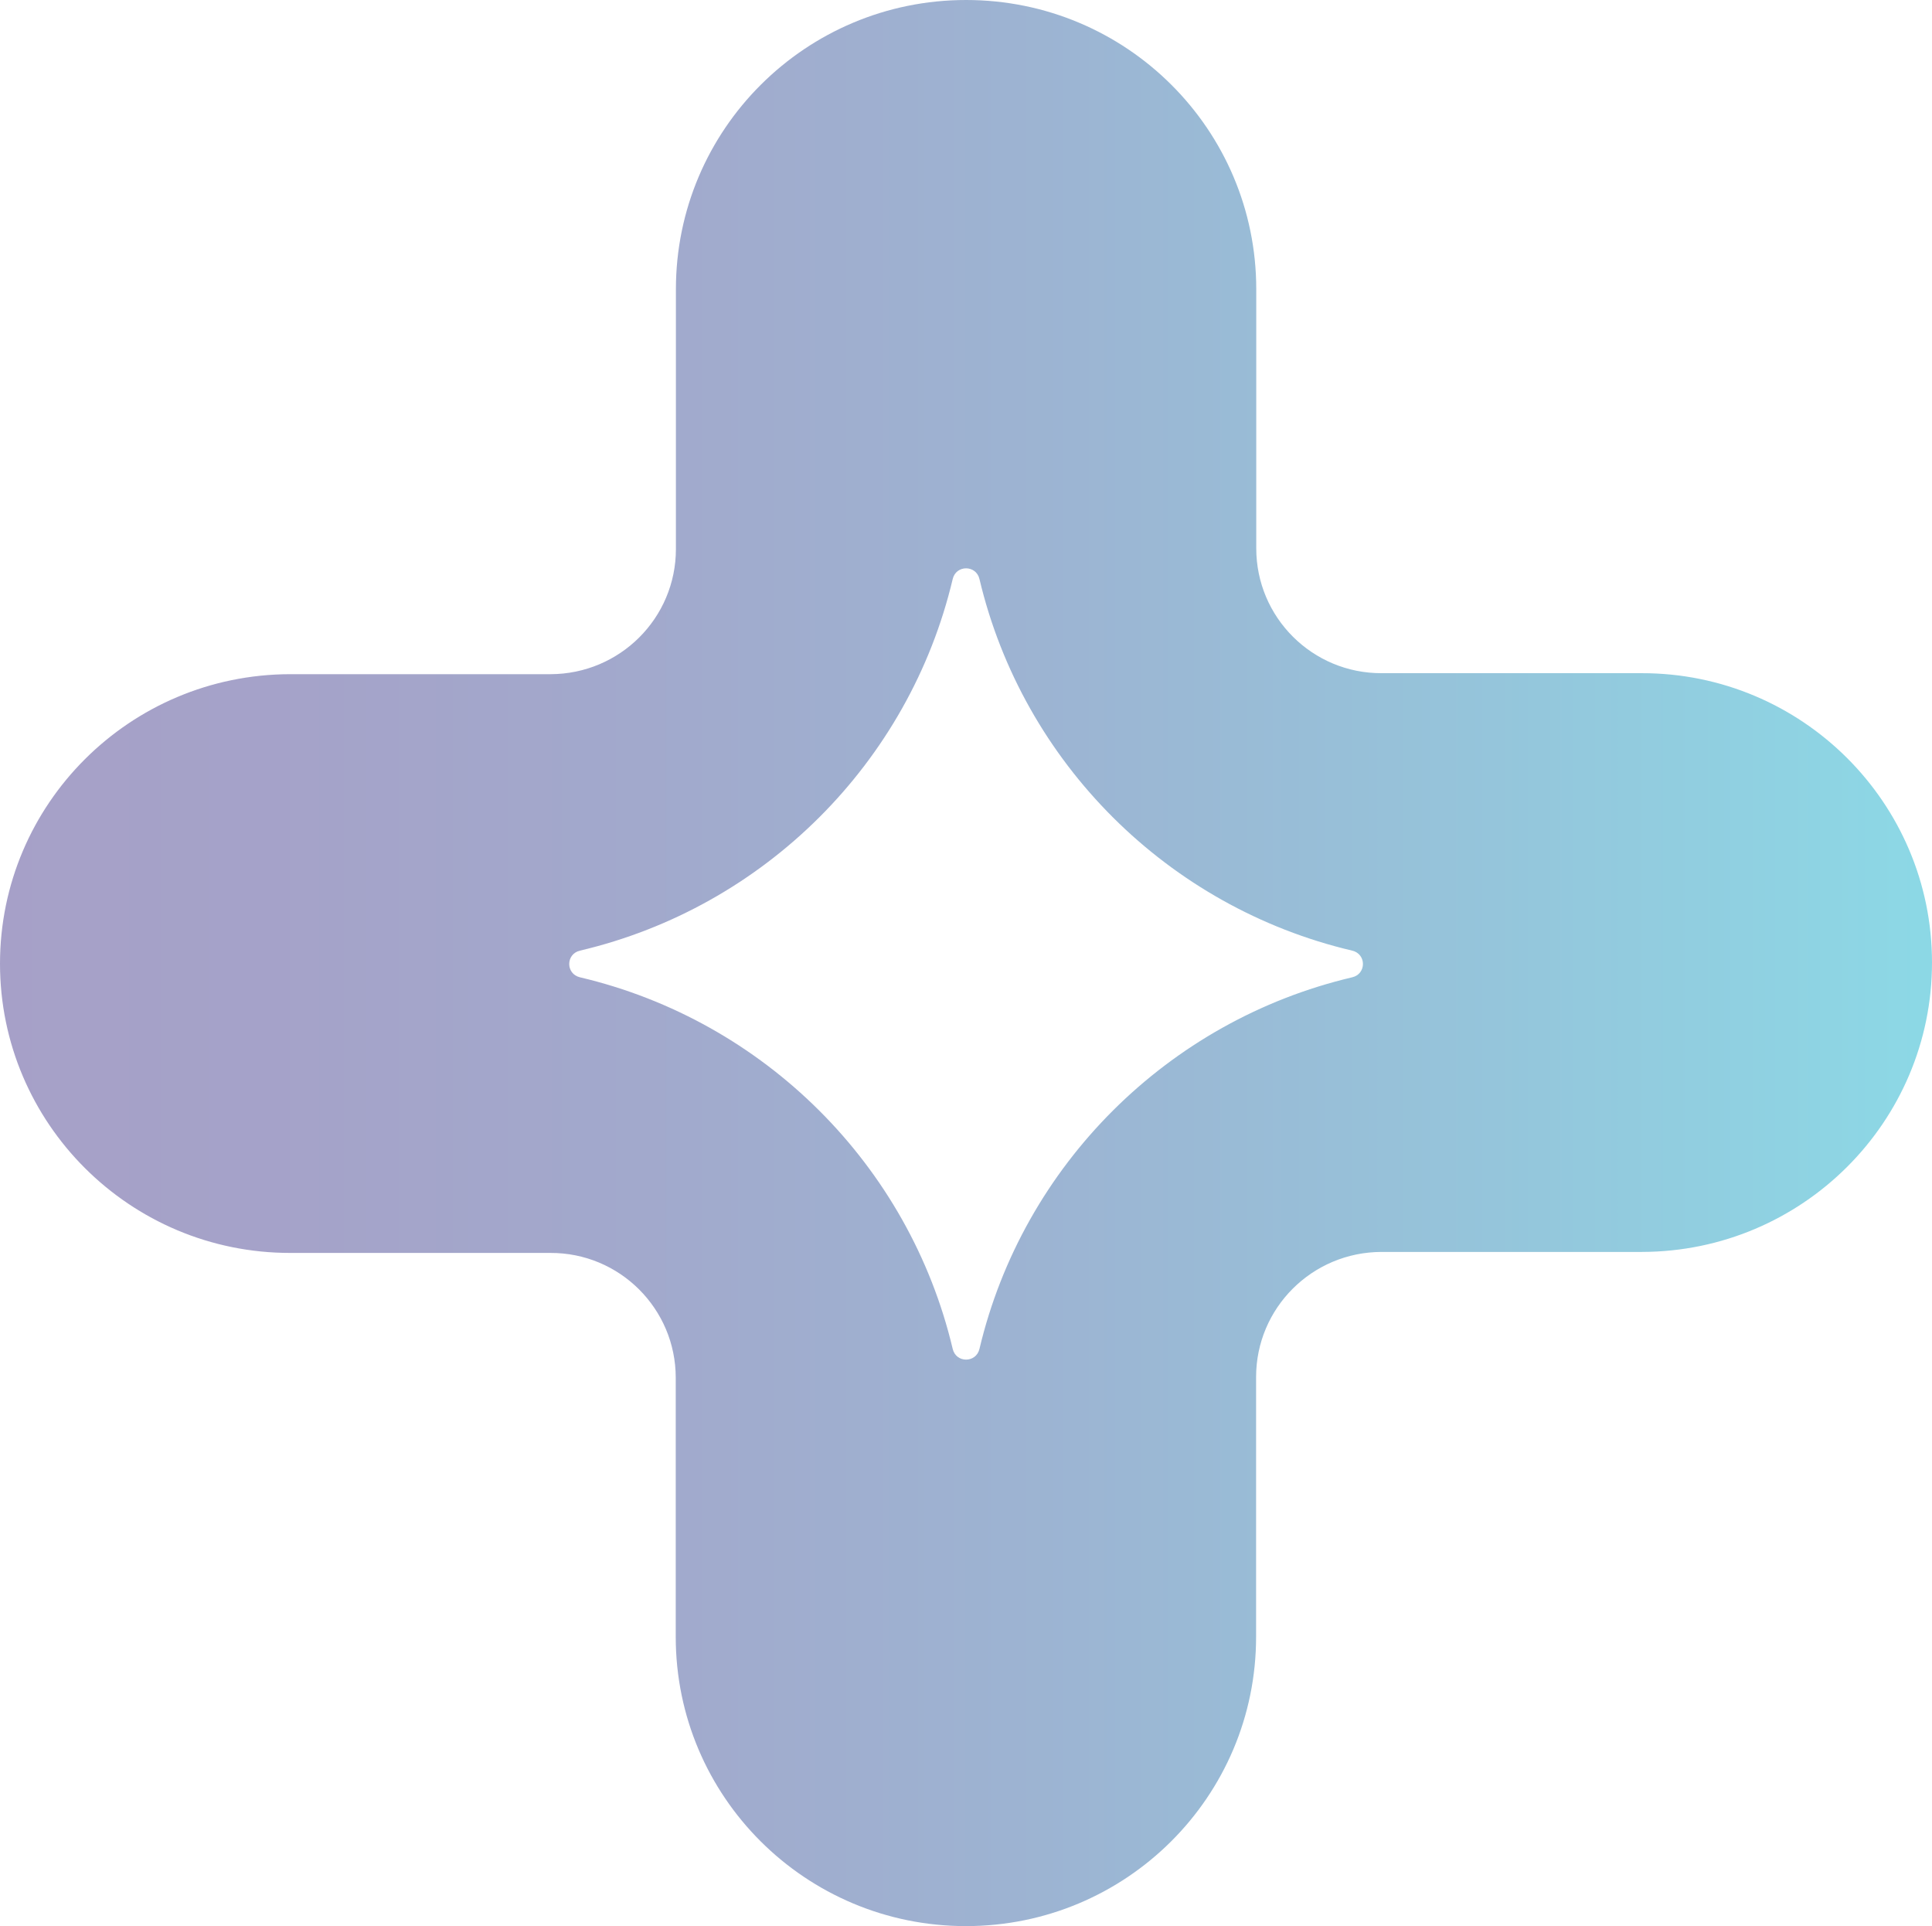 <svg width="636" height="634" viewBox="0 0 636 634" fill="none" xmlns="http://www.w3.org/2000/svg">
<path opacity="0.45" d="M540.421 221.584H454.868C432.061 221.694 413.551 203.242 413.551 180.507V95.224C413.551 42.614 370.803 0 318.028 0C265.253 0 222.504 42.614 222.504 95.224V180.727C222.504 203.462 204.049 221.859 181.242 221.914H95.469C42.749 222.024 0 264.638 0 317.192C0 369.746 42.804 412.471 95.579 412.416H181.132C203.939 412.306 222.448 430.758 222.448 453.493V538.776C222.448 591.386 265.197 634 317.972 634C370.747 634 413.496 591.386 413.496 538.776V453.273C413.496 430.538 431.951 412.141 454.758 412.086H540.531C593.251 411.977 636 369.362 636 316.808C636 264.254 593.196 221.529 540.421 221.584ZM445.117 321.695C384.465 335.973 336.758 383.53 322.435 443.992C321.333 448.715 314.722 448.715 313.62 443.992C299.297 383.53 251.59 335.973 190.938 321.695C186.2 320.597 186.2 314.007 190.938 312.909C251.59 298.631 299.297 251.074 313.62 190.612C314.722 185.889 321.333 185.889 322.435 190.612C336.758 251.074 384.465 298.631 445.117 312.909C449.855 314.007 449.855 320.597 445.117 321.695Z" fill="url(#paint0_linear_3478_6212)"/>
<defs>
<linearGradient id="paint0_linear_3478_6212" x1="0.013" y1="317" x2="636.009" y2="317" gradientUnits="userSpaceOnUse">
<stop stop-color="#3A2D85"/>
<stop offset="0.15" stop-color="#373287"/>
<stop offset="0.34" stop-color="#30418F"/>
<stop offset="0.55" stop-color="#245A9D"/>
<stop offset="0.77" stop-color="#147EAF"/>
<stop offset="1" stop-color="#00AAC7"/>
</linearGradient>
</defs>
</svg>
